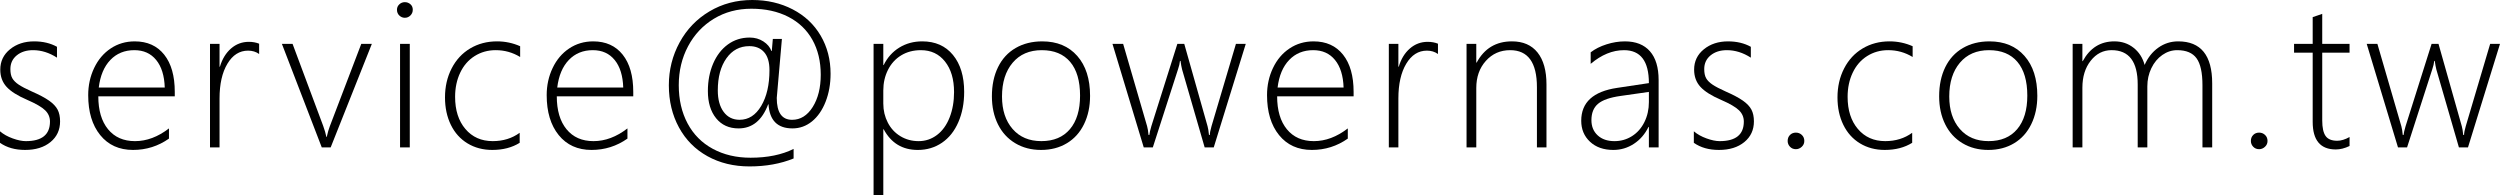 <?xml version="1.0" encoding="utf-8"?>
<!-- Generator: Adobe Illustrator 15.1.0, SVG Export Plug-In . SVG Version: 6.00 Build 0)  -->
<!DOCTYPE svg PUBLIC "-//W3C//DTD SVG 1.1//EN" "http://www.w3.org/Graphics/SVG/1.1/DTD/svg11.dtd">
<svg version="1.1" id="圖層_1" xmlns="http://www.w3.org/2000/svg" xmlns:xlink="http://www.w3.org/1999/xlink" x="0px" y="0px"
	 width="364.872px" height="28.465px" viewBox="0 0 364.872 28.465" enable-background="new 0 0 364.872 28.465"
	 xml:space="preserve">
<g>
	<path d="M0,19.165c0.501,0.428,1.118,0.773,1.851,1.037c0.733,0.265,1.373,0.396,1.92,0.396c2.349,0,3.523-0.951,3.523-2.854
		c0-0.638-0.234-1.187-0.704-1.646c-0.469-0.461-1.341-0.967-2.616-1.523c-1.402-0.602-2.409-1.236-3.019-1.906
		C0.346,12,0.041,11.164,0.041,10.163c0-1.211,0.473-2.202,1.421-2.971c0.947-0.769,2.122-1.154,3.523-1.154
		c1.275,0,2.386,0.265,3.333,0.792v1.585C7.189,7.686,6.023,7.322,4.821,7.322c-0.965,0-1.757,0.252-2.376,0.757
		c-0.619,0.505-0.929,1.172-0.929,2.001c0,0.564,0.093,1.011,0.28,1.338c0.188,0.328,0.496,0.638,0.929,0.93
		c0.433,0.291,1.068,0.623,1.906,0.997c1.102,0.483,1.946,0.931,2.533,1.345c0.588,0.414,1.003,0.851,1.244,1.312
		c0.24,0.459,0.361,1.03,0.361,1.714c0,1.248-0.466,2.254-1.4,3.019c-0.933,0.765-2.17,1.148-3.708,1.148
		c-1.457,0-2.678-0.348-3.661-1.04V19.165z"/>
	<path d="M14.348,14.056c0,2.048,0.474,3.652,1.42,4.808c0.947,1.156,2.258,1.734,3.934,1.734c1.703,0,3.356-0.619,4.958-1.857
		v1.488c-1.566,1.102-3.313,1.654-5.245,1.654c-2.021,0-3.618-0.723-4.787-2.166c-1.17-1.443-1.755-3.385-1.755-5.826
		c0-1.43,0.289-2.752,0.868-3.968c0.578-1.215,1.384-2.167,2.418-2.854c1.033-0.688,2.201-1.031,3.503-1.031
		c1.84,0,3.274,0.647,4.303,1.939c1.029,1.293,1.543,3.105,1.543,5.436v0.643H14.348z M24.045,12.771
		c-0.054-1.721-0.47-3.06-1.25-4.016c-0.779-0.957-1.841-1.434-3.189-1.434c-1.42,0-2.588,0.478-3.503,1.434
		c-0.916,0.956-1.477,2.295-1.688,4.016H24.045z"/>
	<path d="M37.82,7.881c-0.456-0.327-0.993-0.491-1.612-0.491c-1.248,0-2.254,0.638-3.019,1.912c-0.765,1.275-1.147,2.97-1.147,5.082
		v7.131h-1.393V6.406h1.393v3.333h0.054c0.337-1.129,0.879-2.017,1.625-2.663c0.747-0.647,1.613-0.97,2.596-0.97
		c0.555,0,1.056,0.091,1.503,0.272V7.881z"/>
	<path d="M48.26,21.514h-1.298L41.144,6.406h1.557l4.466,11.965c0.219,0.602,0.374,1.139,0.465,1.612h0.055
		c0.136-0.61,0.287-1.13,0.451-1.558l4.589-12.02h1.543L48.26,21.514z"/>
	<path d="M59.084,2.595c-0.301,0-0.567-0.108-0.8-0.327c-0.232-0.219-0.348-0.501-0.348-0.847c0-0.31,0.114-0.572,0.342-0.785
		c0.227-0.215,0.496-0.321,0.806-0.321c0.309,0,0.58,0.101,0.812,0.3c0.232,0.201,0.348,0.469,0.348,0.806
		c0,0.328-0.113,0.605-0.341,0.833C59.675,2.481,59.401,2.595,59.084,2.595z M58.387,21.514V6.406h1.42v15.108H58.387z"/>
	<path d="M75.848,20.843c-1.11,0.692-2.445,1.04-4.002,1.04c-1.357,0-2.562-0.32-3.612-0.957c-1.052-0.638-1.863-1.539-2.432-2.705
		c-0.568-1.166-0.854-2.499-0.854-4.001c0-1.567,0.323-2.979,0.97-4.234c0.646-1.257,1.548-2.229,2.705-2.917
		c1.156-0.688,2.463-1.031,3.919-1.031c1.184,0,2.308,0.237,3.374,0.71v1.571c-1.093-0.665-2.281-0.997-3.565-0.997
		c-1.138,0-2.162,0.287-3.073,0.86c-0.911,0.574-1.615,1.382-2.11,2.425c-0.497,1.042-0.745,2.219-0.745,3.53
		c0,1.949,0.5,3.513,1.502,4.692c1.001,1.179,2.331,1.769,3.988,1.769c1.511,0,2.823-0.405,3.934-1.216V20.843z"/>
	<path d="M81.263,14.056c0,2.048,0.474,3.652,1.42,4.808c0.947,1.156,2.258,1.734,3.934,1.734c1.704,0,3.356-0.619,4.958-1.857
		v1.488c-1.566,1.102-3.314,1.654-5.245,1.654c-2.021,0-3.618-0.723-4.787-2.166c-1.17-1.443-1.755-3.385-1.755-5.826
		c0-1.43,0.289-2.752,0.868-3.968c0.578-1.215,1.384-2.167,2.418-2.854c1.033-0.688,2.201-1.031,3.503-1.031
		c1.84,0,3.274,0.647,4.303,1.939c1.029,1.293,1.543,3.105,1.543,5.436v0.643H81.263z M90.96,12.771
		c-0.054-1.721-0.47-3.06-1.25-4.016c-0.779-0.957-1.841-1.434-3.189-1.434c-1.42,0-2.588,0.478-3.503,1.434
		c-0.916,0.956-1.477,2.295-1.688,4.016H90.96z"/>
	<path d="M112.111,15.231c-0.883,2.34-2.323,3.51-4.317,3.51c-1.384,0-2.476-0.494-3.278-1.482
		c-0.801-0.988-1.202-2.311-1.202-3.967c0-1.476,0.255-2.809,0.765-4.003c0.51-1.192,1.228-2.126,2.151-2.8
		c0.924-0.673,1.987-1.009,3.189-1.009c0.746,0,1.412,0.188,1.994,0.566c0.583,0.378,0.975,0.845,1.174,1.4h0.055l0.151-1.763h1.325
		l-0.751,8.606c0,2.13,0.746,3.196,2.24,3.196c1.219,0,2.222-0.622,3.004-1.864c0.783-1.244,1.175-2.816,1.175-4.719
		c0-1.939-0.406-3.636-1.215-5.088c-0.811-1.452-1.983-2.573-3.517-3.36c-1.535-0.787-3.332-1.181-5.389-1.181
		c-2.04,0-3.863,0.487-5.471,1.461c-1.607,0.975-2.864,2.313-3.77,4.015c-0.906,1.704-1.359,3.597-1.359,5.683
		c0,2.113,0.428,3.973,1.285,5.58c0.856,1.607,2.083,2.843,3.681,3.708c1.598,0.865,3.436,1.298,5.511,1.298
		c2.467,0,4.562-0.428,6.283-1.284v1.394c-1.903,0.773-4.048,1.16-6.433,1.16c-2.295,0-4.338-0.496-6.133-1.488
		c-1.794-0.993-3.183-2.393-4.166-4.201c-0.983-1.807-1.476-3.857-1.476-6.152c0-2.25,0.523-4.334,1.571-6.256
		c1.047-1.921,2.502-3.432,4.364-4.535C105.416,0.551,107.494,0,109.788,0c2.177,0,4.144,0.456,5.901,1.366
		c1.757,0.911,3.119,2.188,4.084,3.831c0.965,1.645,1.448,3.5,1.448,5.567c0,1.484-0.241,2.843-0.723,4.076
		c-0.483,1.234-1.146,2.192-1.988,2.876c-0.842,0.683-1.792,1.024-2.848,1.024c-2.186,0-3.352-1.17-3.497-3.51H112.111z
		 M109.366,6.734c-1.393,0-2.51,0.592-3.347,1.776c-0.838,1.184-1.257,2.746-1.257,4.685c0,1.32,0.285,2.366,0.854,3.134
		c0.569,0.77,1.346,1.154,2.329,1.154c1.303,0,2.354-0.677,3.156-2.028c0.802-1.352,1.202-3.093,1.202-5.225
		c0-1.156-0.26-2.027-0.778-2.615C111.004,7.027,110.285,6.734,109.366,6.734z"/>
	<path d="M128.917,18.864v9.602h-1.42V6.406h1.42v3.087h0.055c0.537-1.093,1.298-1.942,2.281-2.548
		c0.983-0.605,2.1-0.908,3.347-0.908c1.903,0,3.399,0.662,4.487,1.987c1.088,1.326,1.632,3.122,1.632,5.389
		c0,1.64-0.283,3.11-0.847,4.412c-0.564,1.303-1.361,2.305-2.391,3.006c-1.029,0.701-2.204,1.053-3.523,1.053
		c-2.25,0-3.911-1.008-4.986-3.02H128.917z M128.917,15.121c0,1.003,0.219,1.927,0.656,2.773s1.052,1.509,1.843,1.987
		c0.792,0.479,1.676,0.717,2.65,0.717c1.001,0,1.898-0.301,2.691-0.902c0.792-0.6,1.404-1.451,1.837-2.553
		c0.433-1.104,0.649-2.336,0.649-3.702c0-1.867-0.44-3.354-1.319-4.46c-0.878-1.106-2.05-1.659-3.517-1.659
		c-1.093,0-2.054,0.252-2.882,0.757c-0.829,0.505-1.471,1.212-1.926,2.118c-0.455,0.906-0.683,1.909-0.683,3.012V15.121z"/>
	<path d="M151.938,21.883c-1.421,0-2.677-0.329-3.771-0.985c-1.092-0.655-1.932-1.574-2.519-2.758
		c-0.587-1.185-0.882-2.546-0.882-4.084c0-1.621,0.299-3.04,0.895-4.255c0.596-1.216,1.453-2.147,2.568-2.793
		c1.115-0.647,2.412-0.97,3.886-0.97c2.158,0,3.861,0.708,5.108,2.125c1.248,1.415,1.871,3.357,1.871,5.825
		c0,1.547-0.293,2.925-0.88,4.131c-0.587,1.207-1.423,2.136-2.507,2.786C154.624,21.557,153.367,21.883,151.938,21.883z
		 M152.046,7.322c-1.802,0-3.22,0.612-4.254,1.837c-1.033,1.224-1.55,2.866-1.55,4.923c0,1.977,0.514,3.557,1.544,4.74
		c1.029,1.184,2.427,1.775,4.193,1.775c1.803,0,3.196-0.582,4.18-1.749c0.983-1.165,1.475-2.795,1.475-4.89
		c0-2.148-0.482-3.792-1.448-4.931C155.22,7.891,153.841,7.322,152.046,7.322z"/>
	<path d="M177.145,21.514h-1.325l-3.292-11.365c-0.083-0.319-0.16-0.737-0.232-1.256h-0.082c-0.028,0.346-0.124,0.755-0.287,1.229
		l-3.675,11.393h-1.324l-4.563-15.108h1.557l3.498,12.02c0.091,0.318,0.159,0.742,0.205,1.27h0.122
		c0.019-0.264,0.114-0.686,0.288-1.27l3.797-12.02h1.01l3.401,12.02c0.082,0.292,0.15,0.715,0.205,1.27h0.123
		c0-0.281,0.083-0.705,0.246-1.27l3.565-12.02h1.434L177.145,21.514z"/>
	<path d="M186.397,14.056c0,2.048,0.473,3.652,1.42,4.808s2.259,1.734,3.934,1.734c1.703,0,3.355-0.619,4.959-1.857v1.488
		c-1.566,1.102-3.314,1.654-5.245,1.654c-2.021,0-3.618-0.723-4.788-2.166s-1.755-3.385-1.755-5.826c0-1.43,0.289-2.752,0.868-3.968
		c0.578-1.215,1.384-2.167,2.418-2.854c1.033-0.688,2.201-1.031,3.502-1.031c1.84,0,3.273,0.647,4.303,1.939
		c1.029,1.293,1.544,3.105,1.544,5.436v0.643H186.397z M196.094,12.771c-0.055-1.721-0.471-3.06-1.25-4.016
		c-0.777-0.957-1.841-1.434-3.189-1.434c-1.42,0-2.588,0.478-3.503,1.434c-0.915,0.956-1.478,2.295-1.688,4.016H196.094z"/>
	<path d="M209.869,7.881c-0.456-0.327-0.993-0.491-1.612-0.491c-1.247,0-2.254,0.638-3.018,1.912
		c-0.766,1.275-1.147,2.97-1.147,5.082v7.131h-1.394V6.406h1.394v3.333h0.054c0.337-1.129,0.879-2.017,1.627-2.663
		c0.745-0.647,1.611-0.97,2.594-0.97c0.556,0,1.057,0.091,1.503,0.272V7.881z"/>
	<path d="M224.313,21.514V12.73c0-3.606-1.303-5.408-3.908-5.408c-1.43,0-2.611,0.521-3.545,1.563
		c-0.934,1.043-1.398,2.36-1.398,3.955v8.674h-1.421V6.406h1.421v2.732h0.054c1.11-2.067,2.827-3.101,5.149-3.101
		c1.63,0,2.877,0.544,3.744,1.633c0.863,1.088,1.297,2.637,1.297,4.65v9.193H224.313z"/>
	<path d="M240.653,21.514v-2.992h-0.055c-0.51,1.048-1.22,1.869-2.131,2.466c-0.91,0.596-1.912,0.896-3.004,0.896
		c-1.412,0-2.545-0.399-3.401-1.195c-0.856-0.798-1.284-1.82-1.284-3.067c0-2.677,1.744-4.275,5.231-4.794l4.644-0.697
		c0-3.205-1.211-4.808-3.633-4.808c-1.667,0-3.287,0.665-4.863,1.994v-1.68c0.638-0.492,1.41-0.881,2.316-1.167
		c0.905-0.288,1.8-0.431,2.684-0.431c1.584,0,2.8,0.48,3.646,1.441c0.848,0.961,1.271,2.366,1.271,4.214v9.822H240.653z
		 M232.266,17.54c0,0.919,0.306,1.658,0.916,2.219c0.609,0.561,1.426,0.84,2.445,0.84c0.938,0,1.791-0.243,2.561-0.73
		c0.769-0.487,1.373-1.17,1.81-2.049s0.655-1.855,0.655-2.93v-1.476l-4.125,0.588c-1.557,0.219-2.656,0.601-3.298,1.148
		C232.587,15.695,232.266,16.491,232.266,17.54z"/>
	<path d="M247.215,19.165c0.501,0.428,1.117,0.773,1.852,1.037c0.732,0.265,1.371,0.396,1.918,0.396c2.35,0,3.525-0.951,3.525-2.854
		c0-0.638-0.234-1.187-0.704-1.646c-0.47-0.461-1.341-0.967-2.616-1.523c-1.402-0.602-2.408-1.236-3.019-1.906
		c-0.61-0.668-0.915-1.505-0.915-2.506c0-1.211,0.473-2.202,1.42-2.971c0.947-0.769,2.123-1.154,3.525-1.154
		c1.273,0,2.385,0.265,3.332,0.792v1.585c-1.129-0.729-2.295-1.093-3.497-1.093c-0.966,0-1.757,0.252-2.377,0.757
		c-0.618,0.505-0.928,1.172-0.928,2.001c0,0.564,0.093,1.011,0.28,1.338c0.186,0.328,0.496,0.638,0.928,0.93
		c0.432,0.291,1.068,0.623,1.906,0.997c1.102,0.483,1.945,0.931,2.533,1.345c0.588,0.414,1.002,0.851,1.243,1.312
		c0.241,0.459,0.362,1.03,0.362,1.714c0,1.248-0.467,2.254-1.4,3.019s-2.17,1.148-3.709,1.148c-1.457,0-2.678-0.348-3.66-1.04
		V19.165z"/>
	<path d="M262.108,21.773c-0.346,0-0.633-0.118-0.859-0.354c-0.229-0.238-0.342-0.521-0.342-0.848c0-0.355,0.113-0.646,0.342-0.875
		c0.227-0.228,0.514-0.341,0.859-0.341c0.338,0,0.627,0.113,0.868,0.341c0.241,0.229,0.361,0.52,0.361,0.875
		c0,0.338-0.125,0.621-0.375,0.854C262.711,21.657,262.427,21.773,262.108,21.773z"/>
	<path d="M279.079,20.843c-1.109,0.692-2.444,1.04-4.002,1.04c-1.356,0-2.561-0.32-3.611-0.957
		c-1.053-0.638-1.863-1.539-2.433-2.705s-0.854-2.499-0.854-4.001c0-1.567,0.324-2.979,0.971-4.234
		c0.646-1.257,1.547-2.229,2.705-2.917c1.155-0.688,2.463-1.031,3.92-1.031c1.184,0,2.309,0.237,3.373,0.71v1.571
		c-1.092-0.665-2.281-0.997-3.564-0.997c-1.139,0-2.163,0.287-3.073,0.86c-0.911,0.574-1.614,1.382-2.11,2.425
		c-0.497,1.042-0.744,2.219-0.744,3.53c0,1.949,0.5,3.513,1.502,4.692c1.002,1.179,2.33,1.769,3.988,1.769
		c1.512,0,2.824-0.405,3.934-1.216V20.843z"/>
	<path d="M290.189,21.883c-1.421,0-2.679-0.329-3.771-0.985c-1.093-0.655-1.932-1.574-2.52-2.758
		c-0.588-1.185-0.882-2.546-0.882-4.084c0-1.621,0.299-3.04,0.895-4.255c0.597-1.216,1.454-2.147,2.569-2.793
		c1.114-0.647,2.41-0.97,3.885-0.97c2.158,0,3.861,0.708,5.109,2.125c1.248,1.415,1.871,3.357,1.871,5.825
		c0,1.547-0.294,2.925-0.881,4.131c-0.588,1.207-1.423,2.136-2.507,2.786C292.875,21.557,291.618,21.883,290.189,21.883z
		 M290.297,7.322c-1.802,0-3.221,0.612-4.254,1.837c-1.033,1.224-1.551,2.866-1.551,4.923c0,1.977,0.514,3.557,1.543,4.74
		c1.03,1.184,2.428,1.775,4.193,1.775c1.804,0,3.197-0.582,4.18-1.749c0.984-1.165,1.476-2.795,1.476-4.89
		c0-2.148-0.482-3.792-1.448-4.931C293.471,7.891,292.092,7.322,290.297,7.322z"/>
	<path d="M321.446,21.514v-9.07c0-1.83-0.286-3.142-0.86-3.934c-0.573-0.792-1.517-1.188-2.827-1.188
		c-0.774,0-1.498,0.234-2.172,0.703c-0.674,0.47-1.206,1.112-1.598,1.926c-0.393,0.815-0.588,1.701-0.588,2.657v8.906h-1.406v-9.18
		c0-3.341-1.271-5.013-3.811-5.013c-1.221,0-2.236,0.514-3.047,1.544c-0.811,1.028-1.215,2.344-1.215,3.947v8.702h-1.421V6.406
		h1.421V8.92h0.055c1.046-1.921,2.585-2.883,4.615-2.883c1.075,0,2.009,0.313,2.801,0.936s1.33,1.459,1.612,2.506
		c0.465-1.064,1.129-1.905,1.994-2.52c0.865-0.615,1.835-0.922,2.909-0.922c3.305,0,4.958,2.044,4.958,6.132v9.344H321.446z"/>
	<path d="M329.715,21.773c-0.346,0-0.633-0.118-0.86-0.354c-0.228-0.238-0.342-0.521-0.342-0.848c0-0.355,0.114-0.646,0.342-0.875
		c0.228-0.228,0.515-0.341,0.86-0.341c0.337,0,0.626,0.113,0.867,0.341c0.24,0.229,0.361,0.52,0.361,0.875
		c0,0.338-0.125,0.621-0.375,0.854C330.318,21.657,330.034,21.773,329.715,21.773z"/>
	<path d="M342.915,21.308c-0.7,0.337-1.371,0.505-2.007,0.505c-2.25,0-3.374-1.342-3.374-4.028V7.69h-2.719V6.406h2.719V2.5
		l1.393-0.478v4.384h3.988V7.69h-3.988v9.904c0,1.037,0.164,1.788,0.492,2.252c0.328,0.465,0.893,0.697,1.693,0.697
		c0.557,0,1.156-0.182,1.803-0.547V21.308z"/>
	<path d="M360.2,21.514h-1.324l-3.292-11.365c-0.082-0.319-0.16-0.737-0.233-1.256h-0.081c-0.028,0.346-0.123,0.755-0.286,1.229
		l-3.676,11.393h-1.324L345.42,6.406h1.558l3.497,12.02c0.09,0.318,0.158,0.742,0.205,1.27h0.122
		c0.019-0.264,0.114-0.686,0.287-1.27l3.798-12.02h1.01l3.4,12.02c0.083,0.292,0.151,0.715,0.206,1.27h0.122
		c0-0.281,0.082-0.705,0.247-1.27l3.564-12.02h1.435L360.2,21.514z"/>
</g>
</svg>
